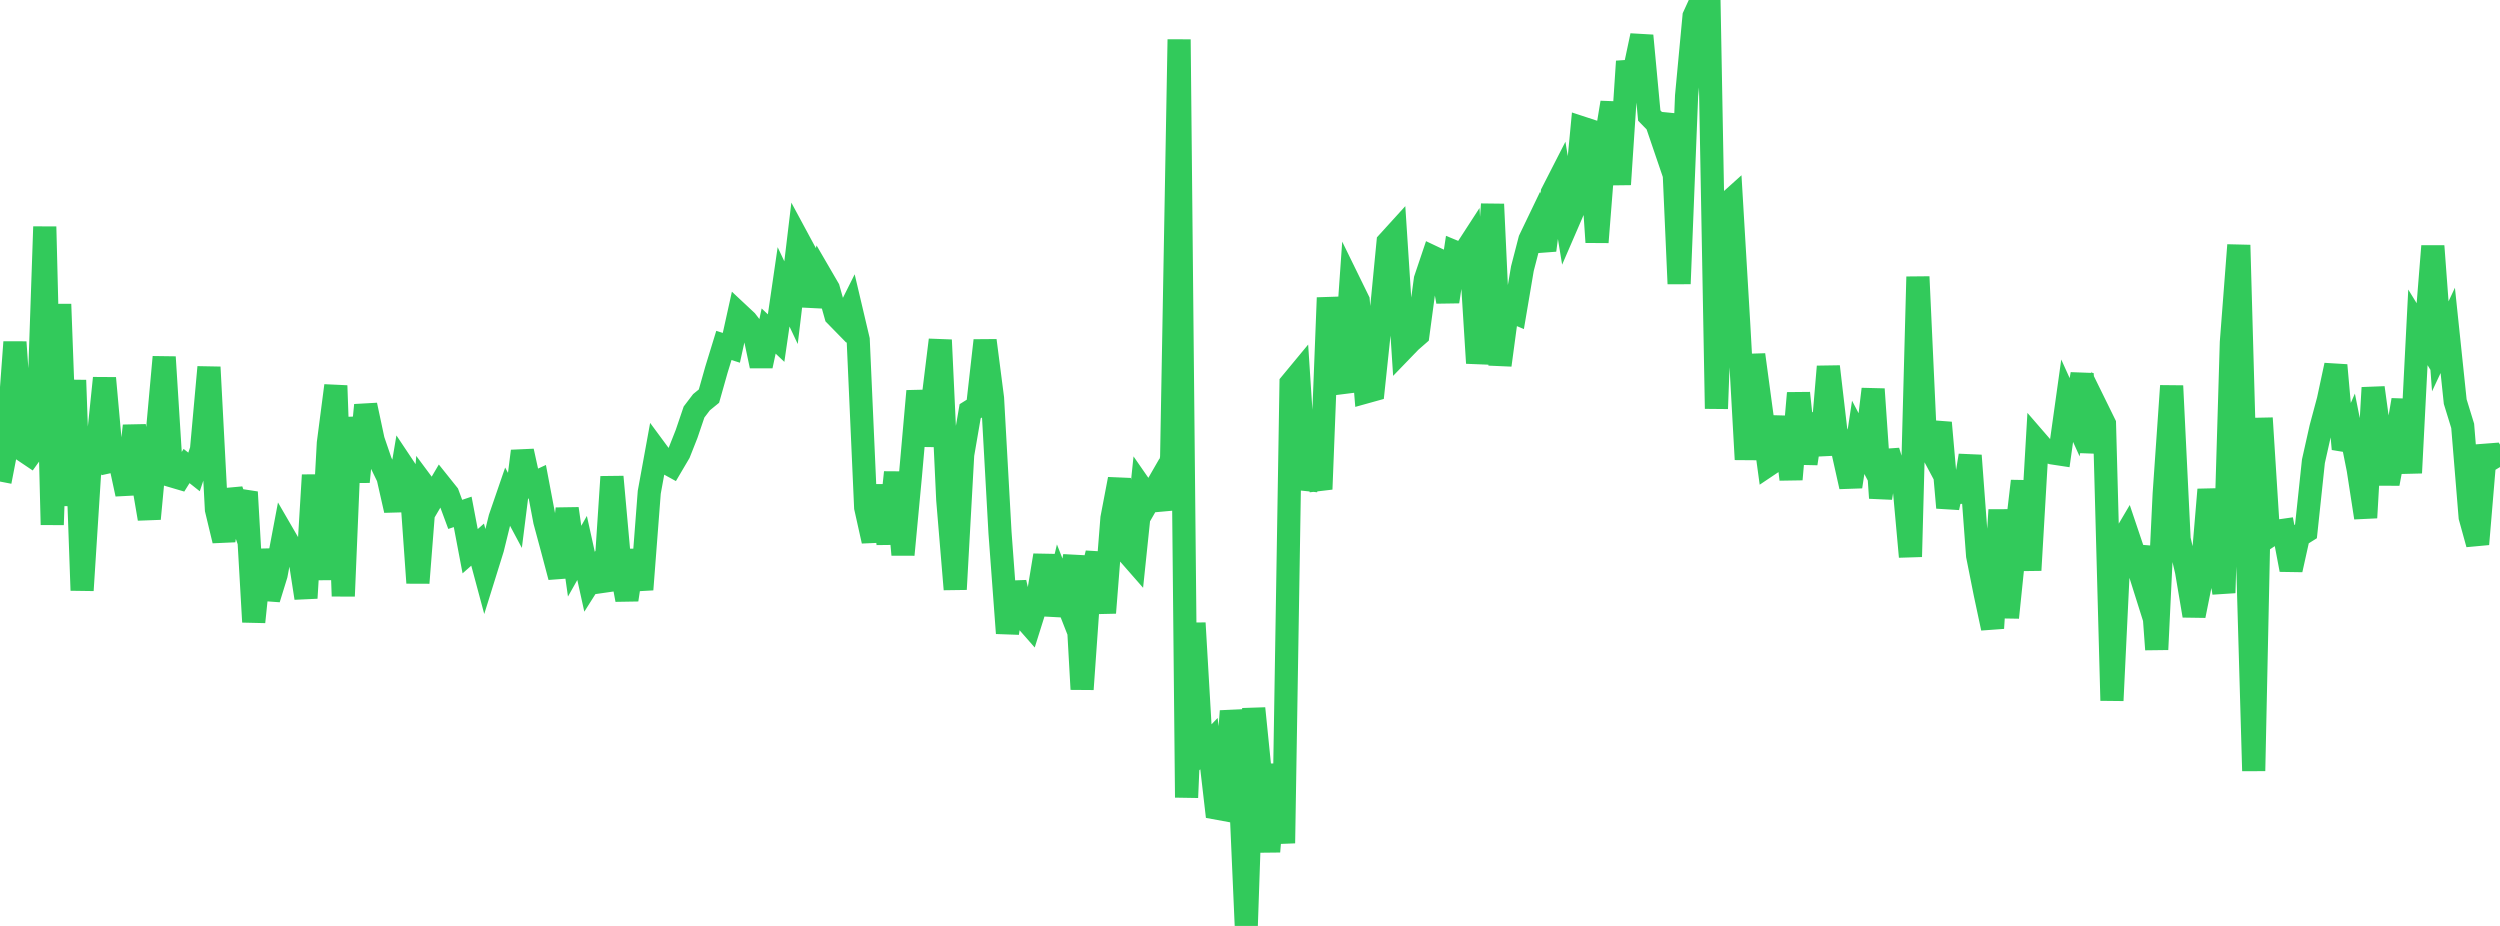<?xml version="1.0" standalone="no"?>
<!DOCTYPE svg PUBLIC "-//W3C//DTD SVG 1.1//EN" "http://www.w3.org/Graphics/SVG/1.1/DTD/svg11.dtd">

<svg width="135" height="50" viewBox="0 0 135 50" preserveAspectRatio="none" 
  xmlns="http://www.w3.org/2000/svg"
  xmlns:xlink="http://www.w3.org/1999/xlink">


<polyline points="0.0, 26.004 0.403, 23.924 0.806, 18.474 1.209, 24.278 1.612, 24.549 2.015, 23.987 2.418, 12.243 2.821, 28.337 3.224, 16.429 3.627, 27.303 4.03, 20.533 4.433, 31.879 4.836, 25.558 5.239, 24.327 5.642, 20.419 6.045, 24.897 6.448, 24.808 6.851, 26.68 7.254, 22.993 7.657, 25.649 8.06, 28.013 8.463, 23.728 8.866, 19.281 9.269, 25.692 9.672, 25.811 10.075, 25.166 10.478, 25.485 10.881, 24.284 11.284, 19.827 11.687, 27.514 12.09, 29.193 12.493, 26.467 12.896, 27.642 13.299, 26.574 13.701, 33.585 14.104, 29.701 14.507, 32.339 14.91, 31.033 15.313, 28.899 15.716, 29.594 16.119, 29.689 16.522, 32.294 16.925, 25.655 17.328, 31.294 17.731, 23.927 18.134, 20.826 18.537, 32.191 18.94, 22.55 19.343, 26.018 19.746, 21.877 20.149, 23.767 20.552, 24.946 20.955, 25.778 21.358, 27.556 21.761, 25.17 22.164, 25.774 22.567, 31.475 22.97, 26.328 23.373, 26.87 23.776, 26.183 24.179, 26.687 24.582, 27.777 24.985, 27.641 25.388, 29.766 25.791, 29.41 26.194, 30.912 26.597, 29.619 27.0, 27.979 27.403, 26.807 27.806, 27.561 28.209, 24.363 28.612, 26.199 29.015, 26.012 29.418, 28.141 29.821, 29.635 30.224, 31.158 30.627, 27.469 31.03, 30.304 31.433, 29.589 31.836, 31.414 32.239, 30.777 32.642, 31.881 33.045, 25.748 33.448, 30.222 33.851, 32.386 34.254, 29.731 34.657, 31.833 35.06, 26.583 35.463, 24.371 35.866, 24.917 36.269, 25.139 36.672, 24.455 37.075, 23.435 37.478, 22.249 37.881, 21.719 38.284, 21.39 38.687, 19.965 39.09, 18.653 39.493, 18.782 39.896, 16.957 40.299, 17.334 40.701, 17.856 41.104, 19.76 41.507, 17.876 41.91, 18.258 42.313, 15.49 42.716, 16.344 43.119, 12.975 43.522, 13.723 43.925, 16.519 44.328, 14.898 44.731, 15.591 45.134, 17.031 45.537, 17.443 45.94, 16.636 46.343, 18.346 46.746, 27.405 47.149, 29.216 47.552, 26.222 47.955, 29.356 48.358, 25.511 48.761, 29.953 49.164, 25.67 49.567, 21.12 49.97, 24.045 50.373, 21.632 50.776, 18.36 51.179, 26.991 51.582, 31.822 51.985, 24.551 52.388, 22.207 52.791, 21.956 53.194, 18.388 53.597, 21.508 54.0, 28.761 54.403, 34.191 54.806, 31.453 55.209, 33.259 55.612, 33.718 56.015, 32.435 56.418, 29.989 56.821, 33.205 57.224, 31.492 57.627, 32.52 58.03, 30.021 58.433, 37.219 58.836, 31.503 59.239, 29.877 59.642, 33.09 60.045, 27.985 60.448, 25.873 60.851, 29.792 61.254, 30.252 61.657, 26.389 62.06, 26.971 62.463, 26.271 62.866, 27.473 63.269, 24.686 63.672, 2.13 64.075, 43.066 64.478, 33.646 64.881, 40.574 65.284, 40.156 65.687, 43.635 66.09, 43.709 66.493, 38.4 66.896, 40.789 67.299, 50.0 67.701, 38.254 68.104, 42.238 68.507, 45.983 68.91, 41.283 69.313, 45.531 69.716, 20.703 70.119, 20.216 70.522, 26.413 70.925, 24.983 71.328, 26.415 71.731, 16.078 72.134, 19.945 72.537, 21.162 72.94, 15.411 73.343, 16.234 73.746, 21.167 74.149, 21.055 74.552, 17.243 74.955, 13.085 75.358, 12.642 75.761, 18.847 76.164, 18.43 76.567, 18.079 76.97, 15.085 77.373, 13.889 77.776, 14.08 78.179, 16.288 78.582, 13.617 78.985, 13.784 79.388, 13.162 79.791, 19.606 80.194, 16.791 80.597, 11.028 81.0, 19.715 81.403, 16.717 81.806, 16.887 82.209, 14.506 82.612, 12.949 83.015, 12.11 83.418, 13.511 83.821, 10.419 84.224, 9.631 84.627, 12.089 85.03, 11.158 85.433, 6.911 85.836, 7.043 86.239, 13.079 86.642, 7.977 87.045, 5.541 87.448, 9.957 87.851, 3.86 88.254, 3.832 88.657, 1.926 89.06, 6.239 89.463, 6.653 89.866, 7.835 90.269, 6.185 90.672, 15.323 91.075, 5.176 91.478, 0.88 91.881, 0.0 92.284, 0.021 92.687, 22.067 93.09, 11.161 93.493, 10.798 93.896, 17.601 94.299, 24.81 94.701, 19.157 95.104, 22.141 95.507, 25.097 95.91, 24.827 96.313, 22.527 96.716, 25.884 97.119, 21.228 97.522, 25.032 97.925, 22.357 98.328, 24.564 98.731, 19.796 99.134, 23.253 99.537, 24.473 99.94, 26.279 100.343, 23.617 100.746, 24.385 101.149, 21.014 101.552, 26.892 101.955, 24.362 102.358, 25.671 102.761, 25.604 103.164, 30.063 103.567, 14.946 103.97, 23.721 104.373, 24.476 104.776, 22.827 105.179, 27.414 105.582, 25.525 105.985, 27.077 106.388, 24.599 106.791, 30.003 107.194, 32.028 107.597, 33.92 108.0, 27.537 108.403, 33.347 108.806, 29.43 109.209, 25.981 109.612, 30.791 110.015, 23.867 110.418, 24.332 110.821, 24.456 111.224, 24.517 111.627, 21.639 112.03, 22.531 112.433, 20.201 112.836, 24.406 113.239, 22.072 113.642, 22.892 114.045, 37.828 114.448, 29.449 114.851, 28.765 115.254, 29.961 115.657, 31.241 116.06, 29.547 116.463, 35.072 116.866, 26.669 117.269, 20.837 117.672, 29.119 118.075, 30.862 118.478, 33.245 118.881, 31.237 119.284, 26.44 119.687, 29.499 120.09, 32.014 120.493, 18.489 120.896, 13.236 121.299, 27.669 121.701, 41.628 122.104, 22.579 122.507, 28.961 122.91, 28.694 123.313, 28.637 123.716, 30.765 124.119, 28.948 124.522, 28.696 124.925, 24.906 125.328, 23.108 125.731, 21.604 126.134, 19.723 126.537, 24.245 126.94, 23.324 127.343, 25.345 127.746, 27.955 128.149, 20.937 128.552, 23.881 128.955, 26.118 129.358, 23.958 129.761, 21.601 130.164, 25.535 130.567, 17.677 130.97, 18.333 131.373, 13.289 131.776, 18.703 132.179, 17.841 132.582, 21.688 132.985, 22.997 133.388, 27.922 133.791, 29.382 134.194, 24.583 134.597, 24.552 135.0, 25.221" fill="none" stroke="#32ca5b" stroke-width="1.25"/>

</svg>